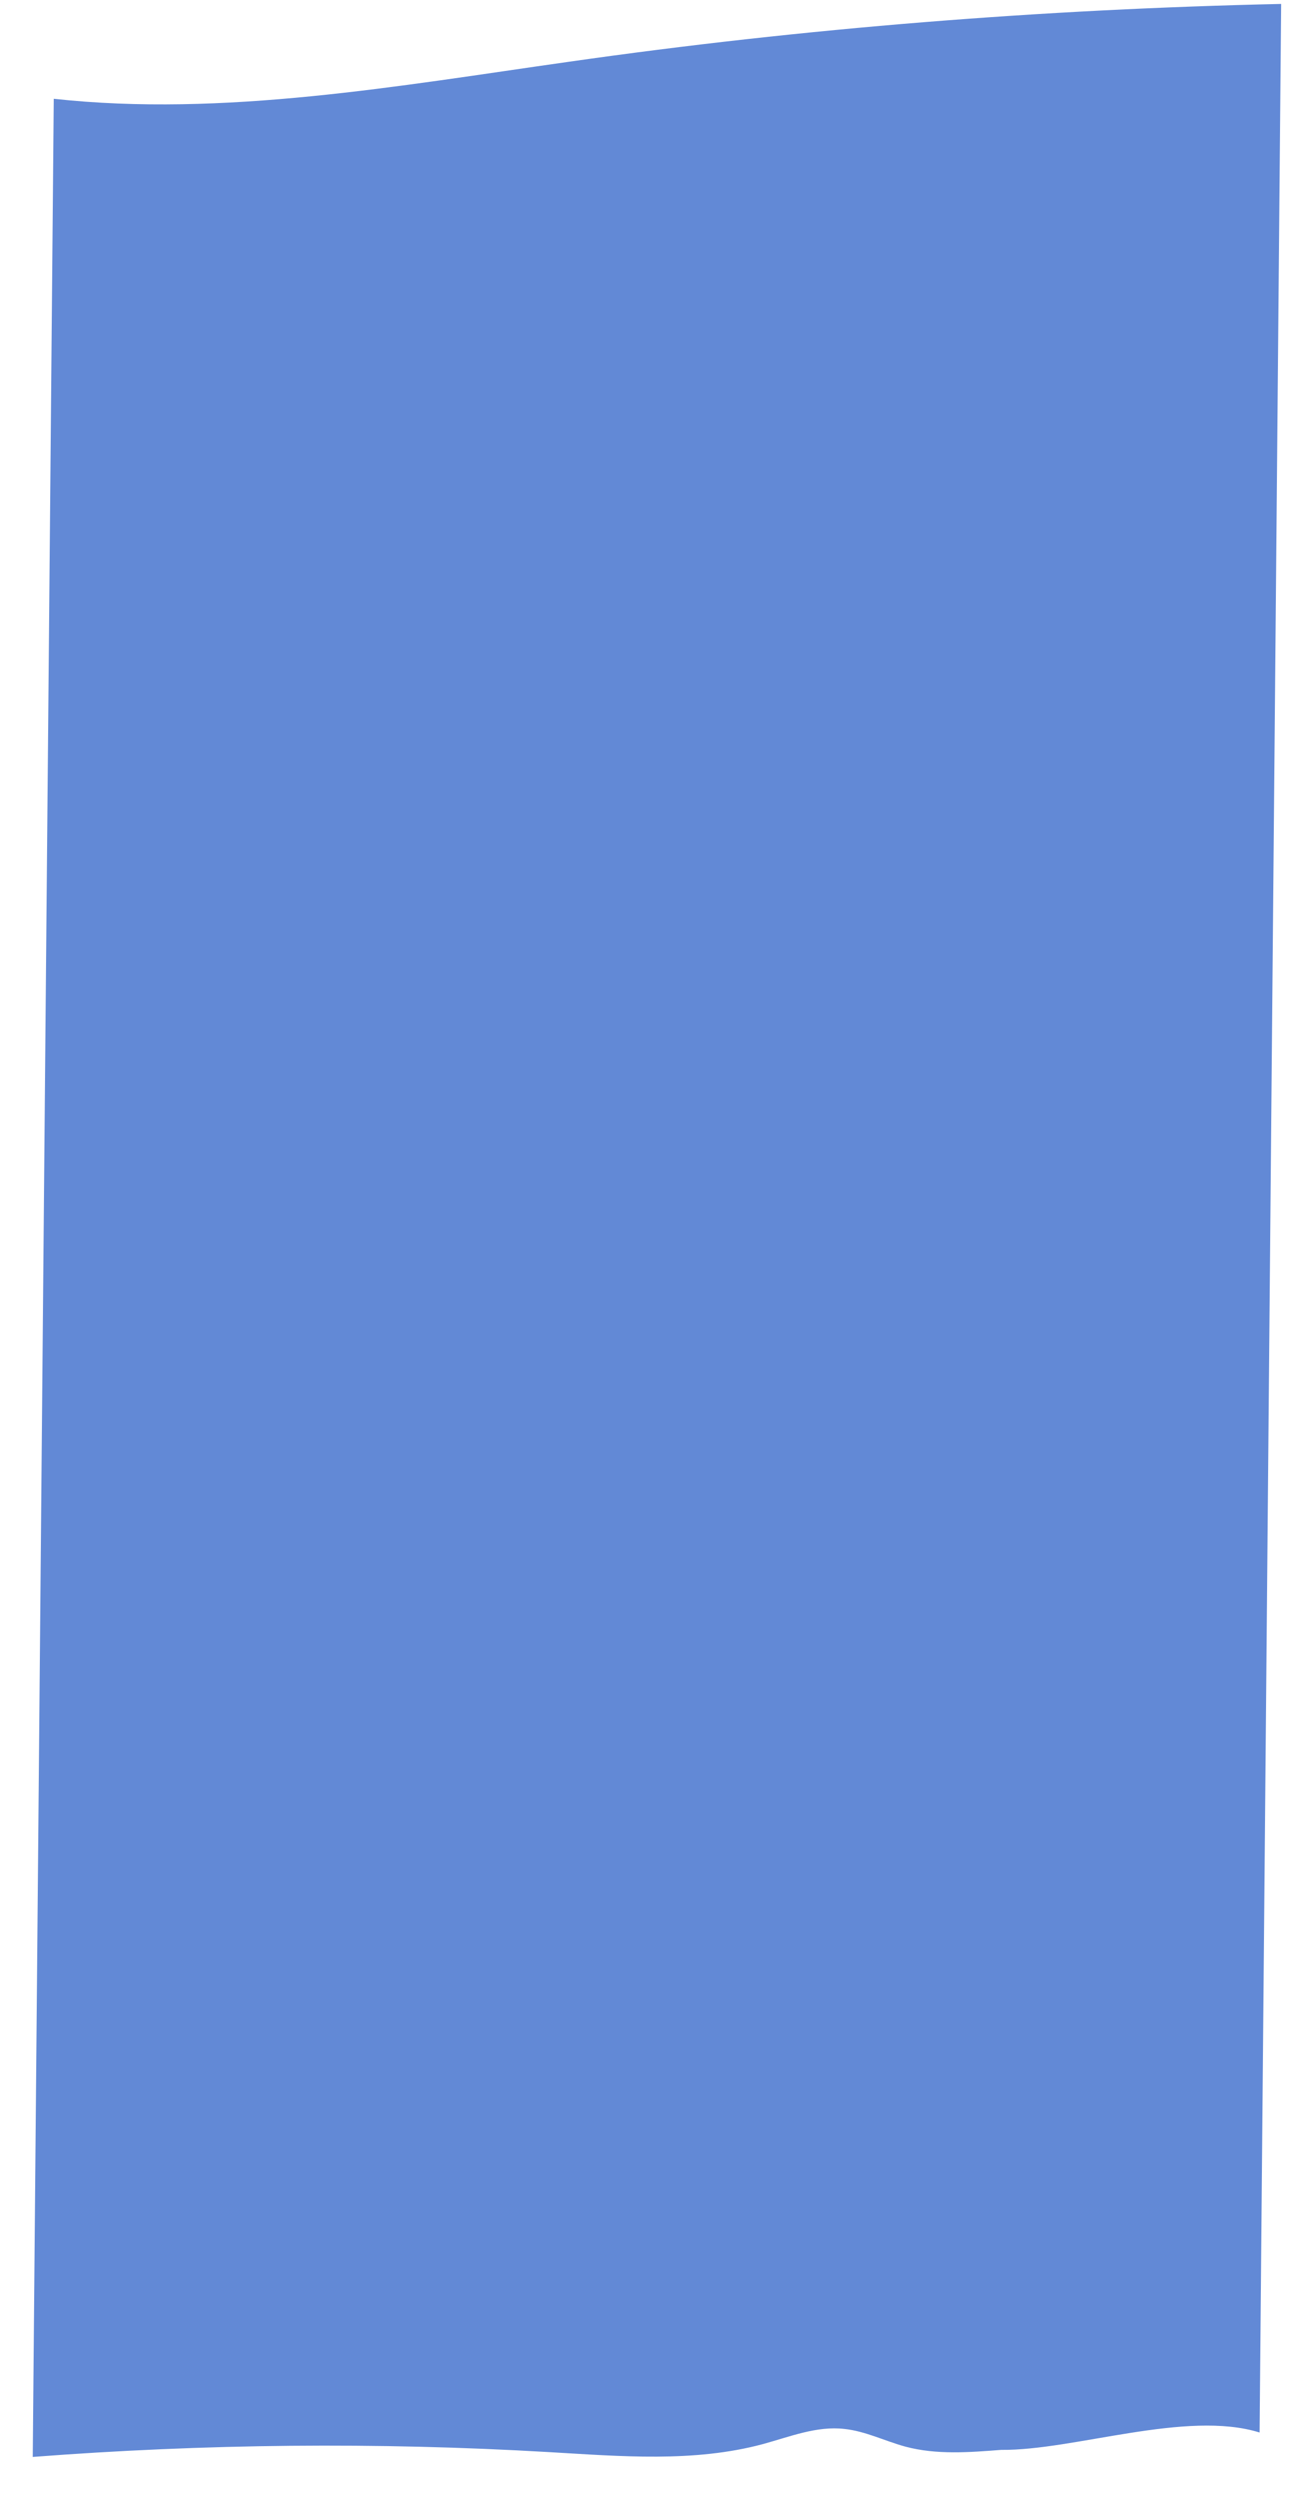 <svg width="29" height="56" viewBox="0 0 29 56" fill="none" xmlns="http://www.w3.org/2000/svg">
<path opacity="0.8" d="M1.205 2.213L0.734 55.04C4.582 54.745 8.444 54.706 12.303 54.932C13.905 55.025 15.548 55.169 17.095 54.753C17.703 54.588 18.303 54.341 18.924 54.413C19.395 54.462 19.837 54.687 20.297 54.811C20.992 54.995 21.72 54.938 22.438 54.882C24.07 54.899 26.588 53.982 28.229 54.493L28.712 0.088C23.373 0.206 18.044 0.627 12.754 1.383C8.937 1.923 5.008 2.629 1.205 2.213Z" fill="#3B6CCC"/>
</svg>
